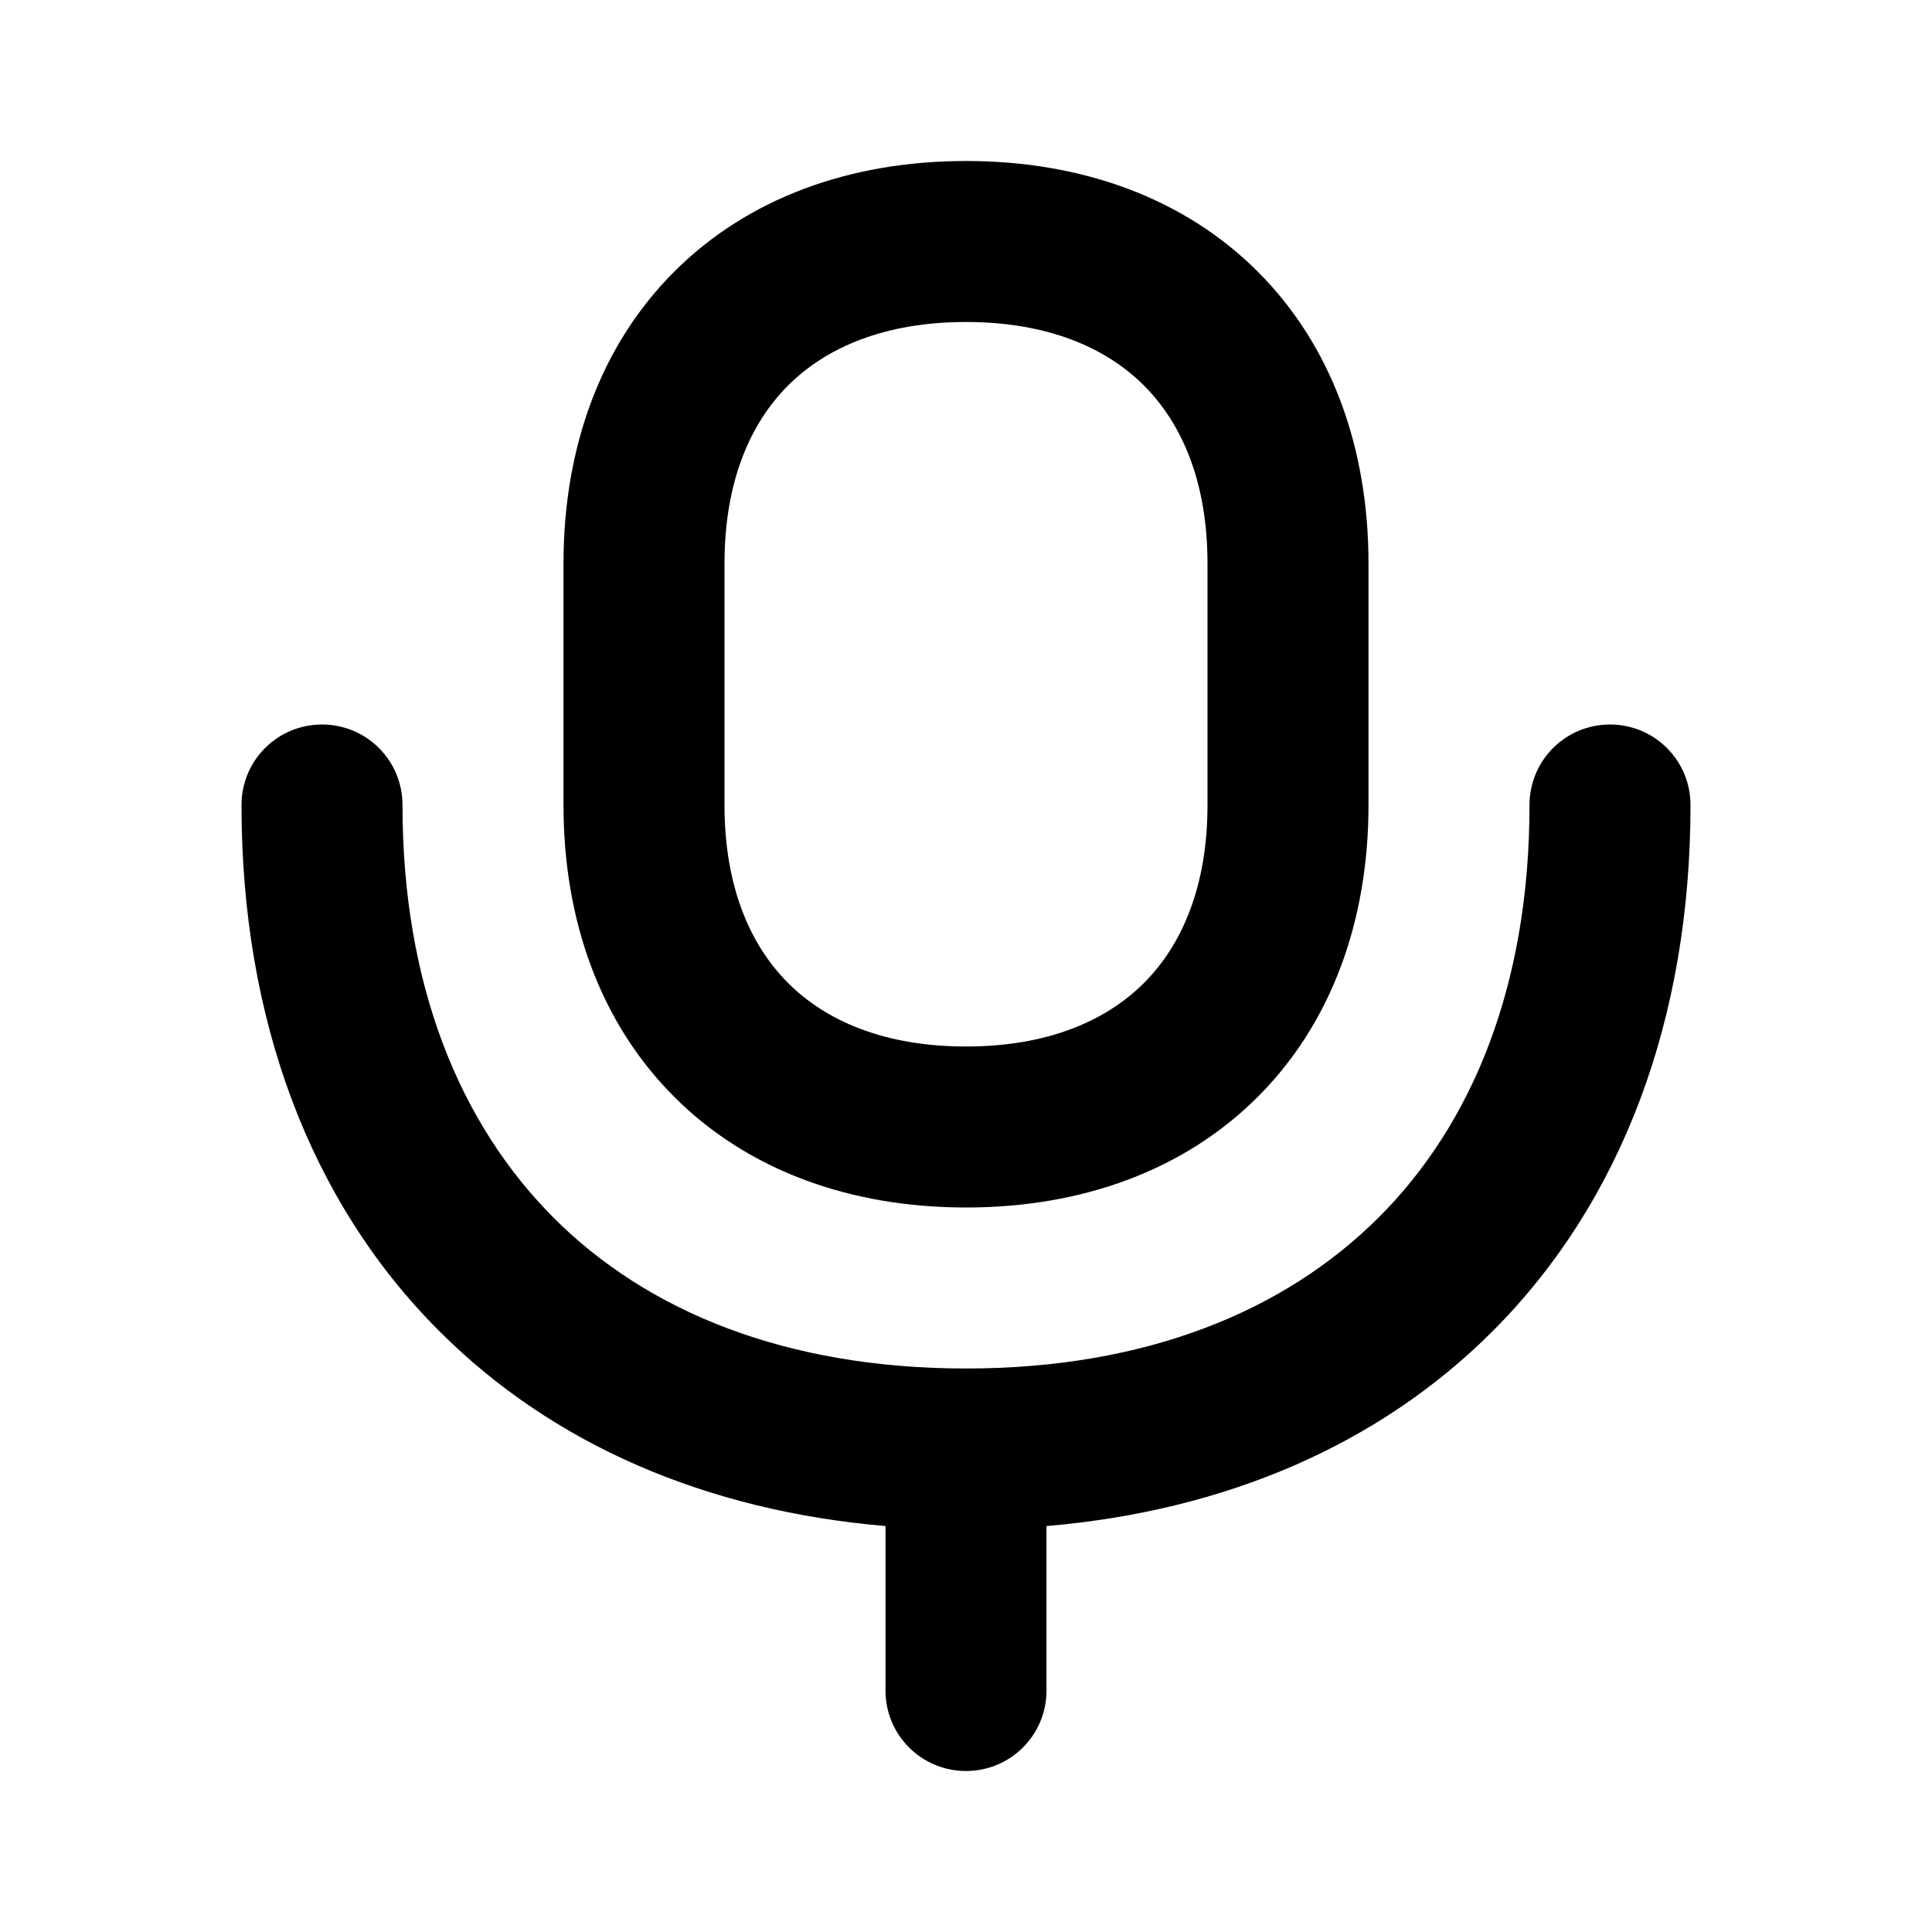 <svg xmlns="http://www.w3.org/2000/svg" viewBox="0 0 672 672"><!--! Font Awesome Pro 7.1.0 by @fontawesome - https://fontawesome.com License - https://fontawesome.com/license (Commercial License) Copyright 2025 Fonticons, Inc. --><path fill="currentColor" d="M336 56C295.7 56 260.1 68.9 234.5 94.5C208.9 120.1 196 155.7 196 196L196 280C196 320.3 208.9 355.9 234.5 381.5C260.1 407.1 295.7 420 336 420C376.3 420 411.9 407.1 437.5 381.5C463.1 355.9 476 320.3 476 280L476 196C476 155.7 463.1 120.1 437.5 94.5C411.9 68.9 376.3 56 336 56zM252 196C252 167.8 260.8 147.4 274.1 134.1C287.4 120.8 307.8 112 336 112C364.2 112 384.6 120.8 397.9 134.1C411.2 147.4 420 167.8 420 196L420 280C420 308.2 411.2 328.6 397.9 341.9C384.6 355.2 364.2 364 336 364C307.8 364 287.4 355.2 274.1 341.9C260.8 328.6 252 308.2 252 280L252 196zM140 280C140 264.5 127.5 252 112 252C96.5 252 84 264.5 84 280C84 354.5 107.8 418.1 152.9 463.1C192.2 502.4 245.6 525.5 308 530.8L308 588C308 603.5 320.5 616 336 616C351.5 616 364 603.5 364 588L364 530.8C426.4 525.5 479.8 502.4 519.1 463.1C564.1 418.1 588 354.4 588 280C588 264.5 575.5 252 560 252C544.5 252 532 264.5 532 280C532 342.4 512.3 390.8 479.5 423.5C446.7 456.2 398.4 476 336 476C273.6 476 225.2 456.3 192.5 423.5C159.8 390.7 140 342.4 140 280z"/></svg>